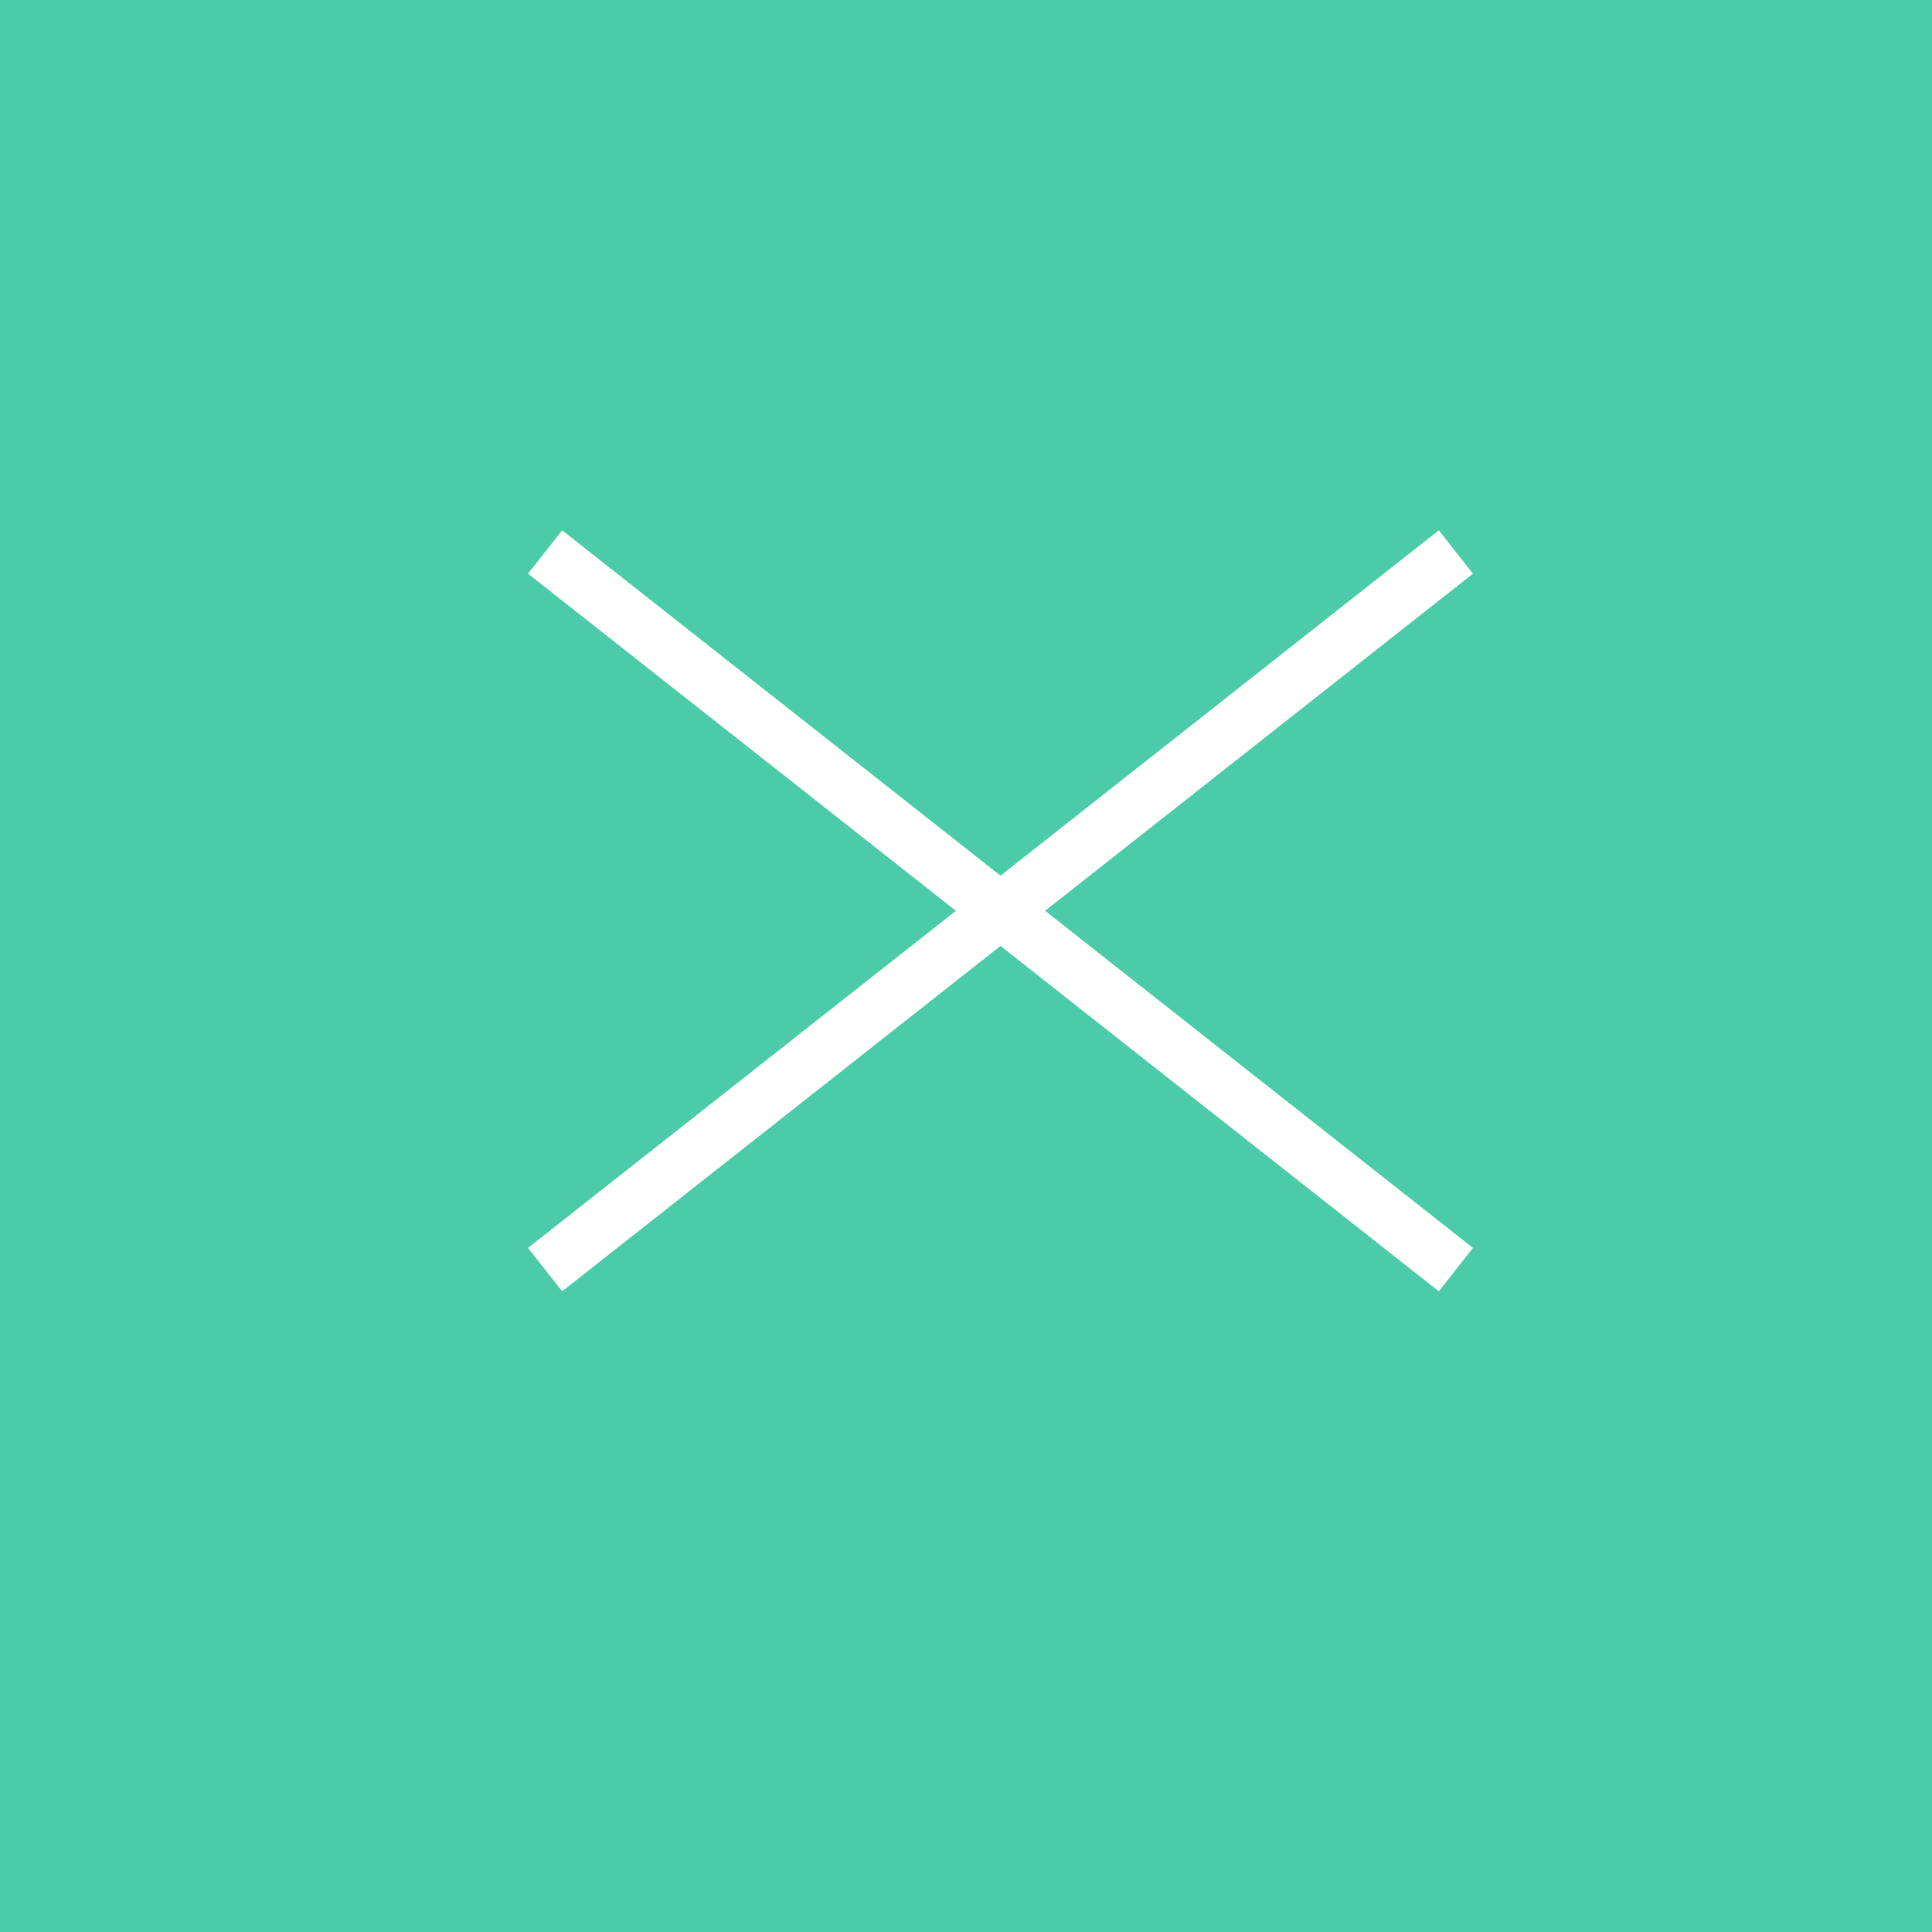 <svg xmlns="http://www.w3.org/2000/svg" width="70" height="70" viewBox="0 0 70 70">
  <g id="グループ_569" data-name="グループ 569" transform="translate(-305)">
    <path id="パス_724" data-name="パス 724" d="M0,0H70V70H0Z" transform="translate(305)" fill="#4bcba7"/>
    <line id="線_2855" data-name="線 2855" x1="33" y2="26" transform="translate(324.75 20)" fill="none" stroke="#fff" stroke-width="2"/>
    <g id="グループ_568" data-name="グループ 568">
      <line id="線_2854" data-name="線 2854" x2="33" y2="26" transform="translate(324.75 20)" fill="none" stroke="#fff" stroke-width="2"/>
    </g>
  </g>
</svg>
